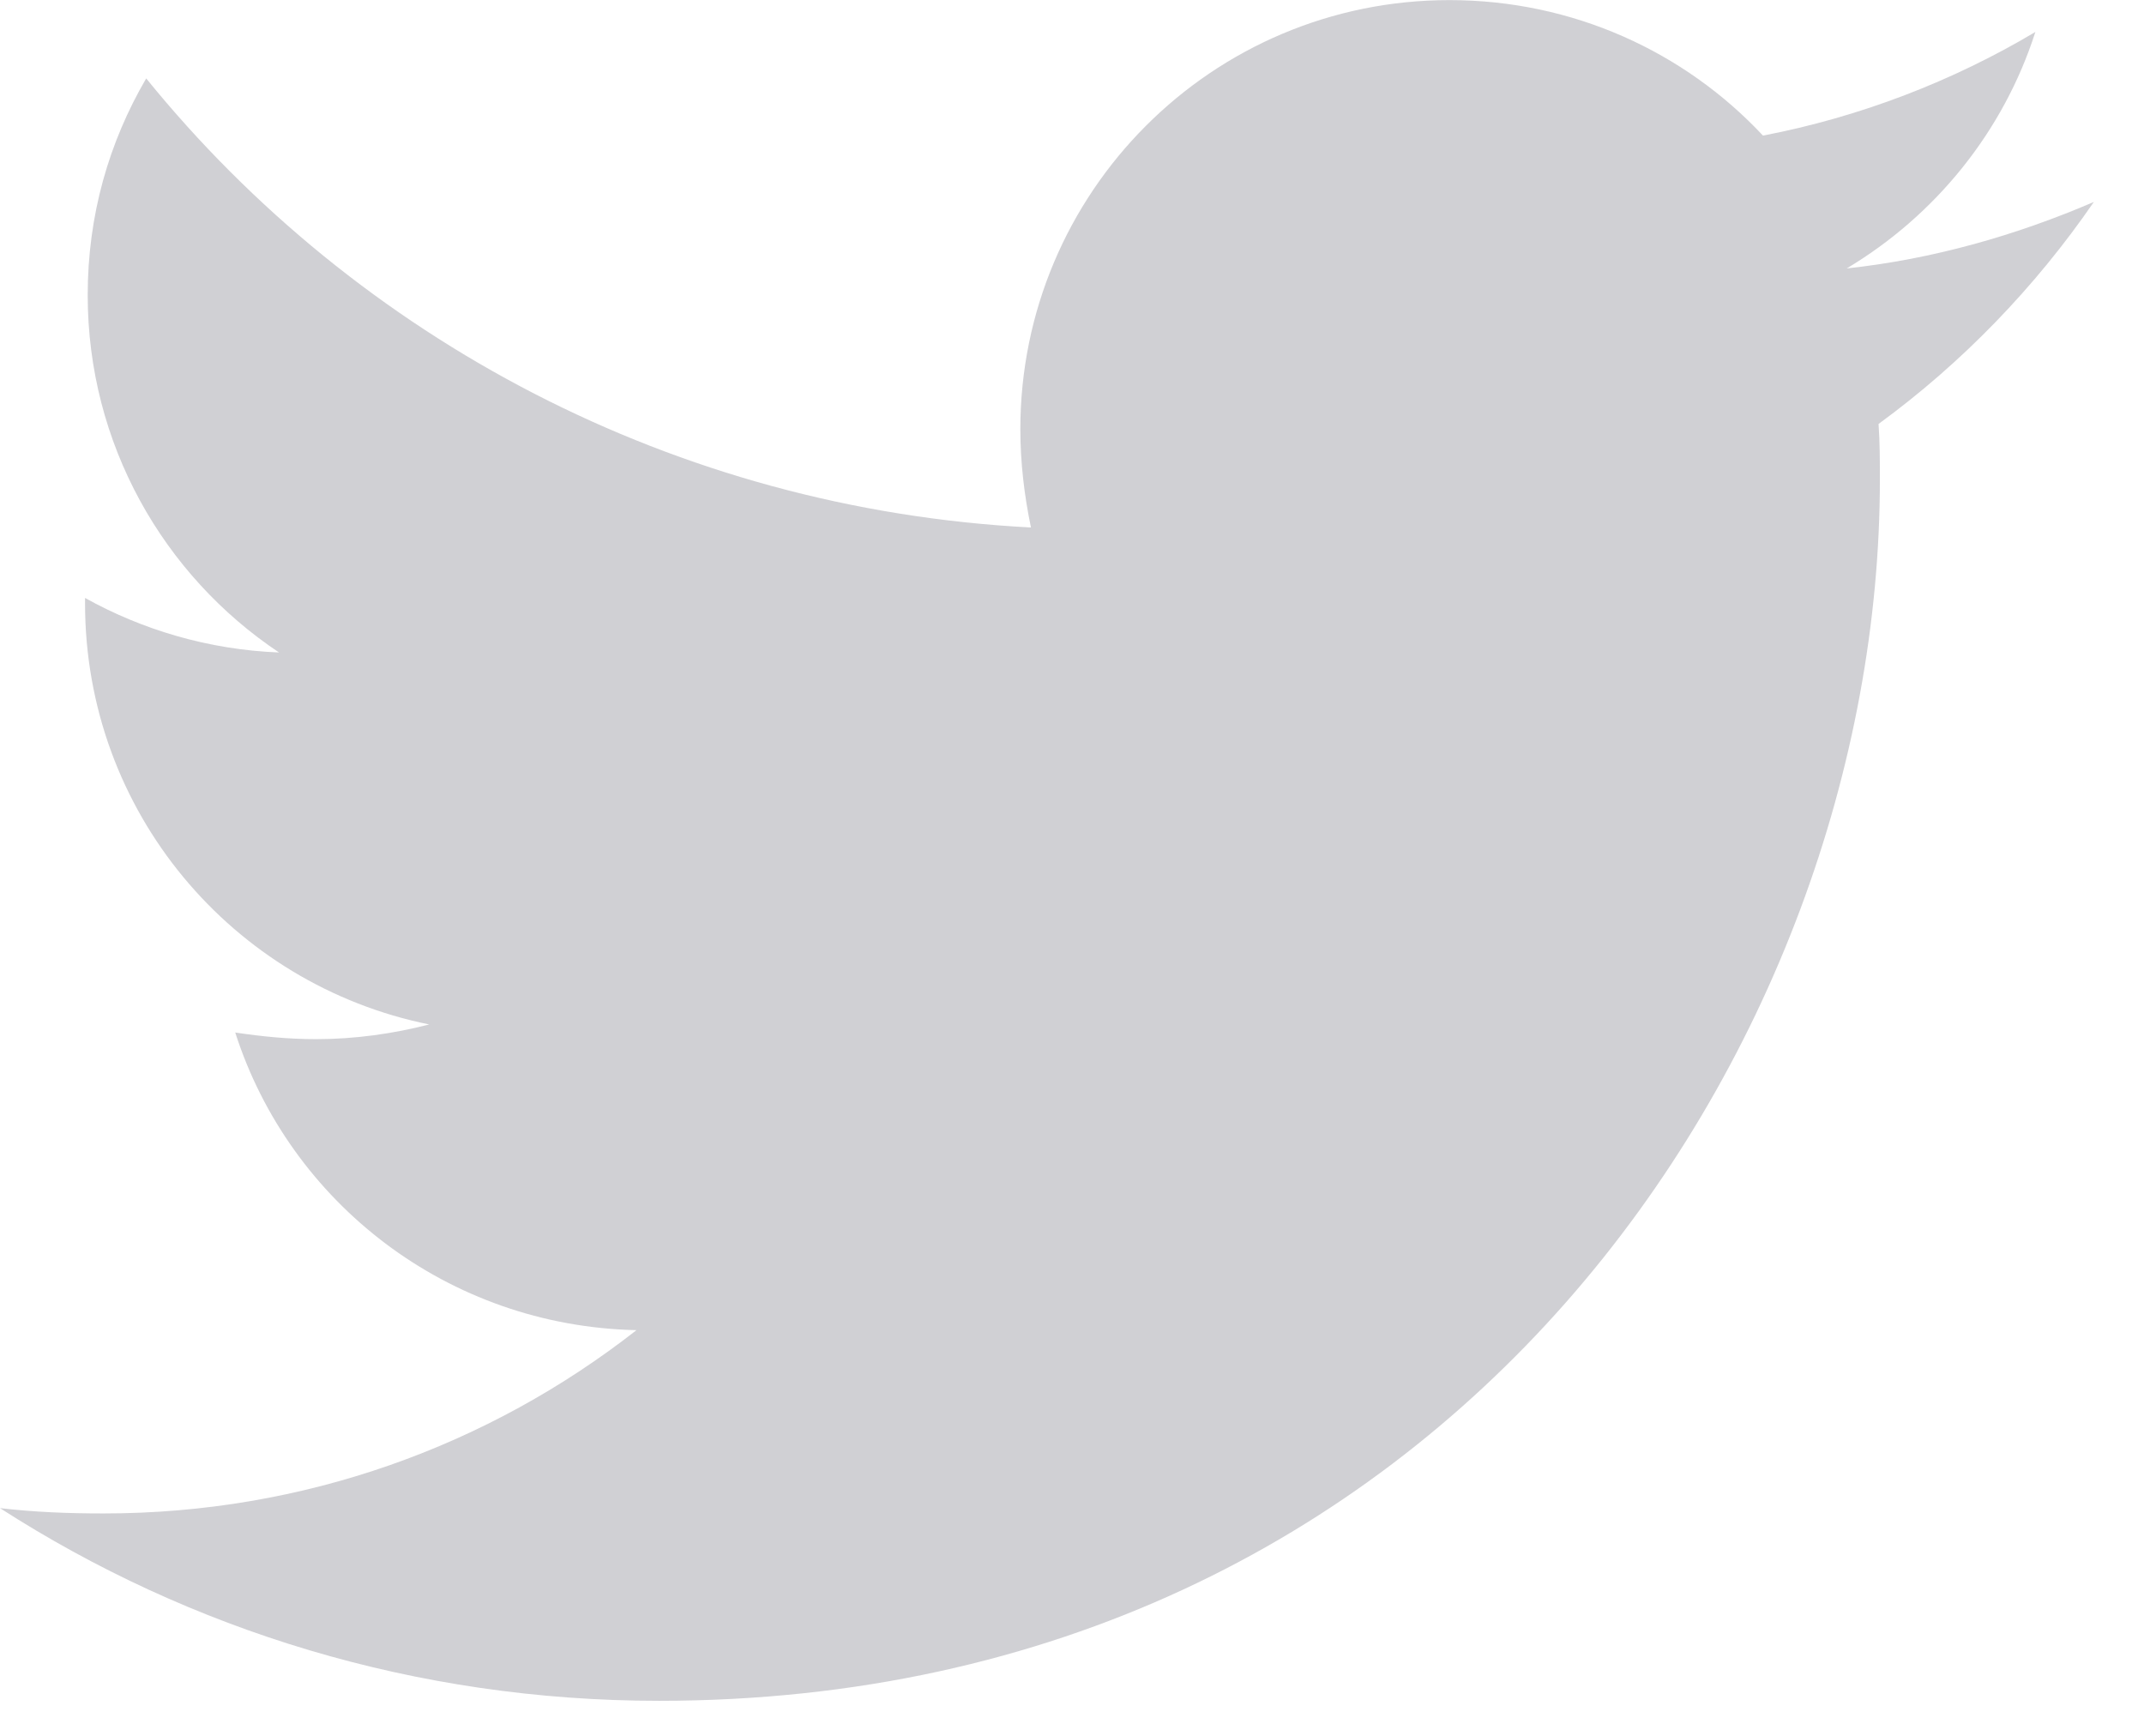 <?xml version="1.0" encoding="UTF-8" standalone="no"?>
<!DOCTYPE svg PUBLIC "-//W3C//DTD SVG 1.1//EN" "http://www.w3.org/Graphics/SVG/1.1/DTD/svg11.dtd">
<svg width="100%" height="100%" viewBox="0 0 21 17" version="1.1" xmlns="http://www.w3.org/2000/svg" xmlns:xlink="http://www.w3.org/1999/xlink" xml:space="preserve" xmlns:serif="http://www.serif.com/" style="fill-rule:evenodd;clip-rule:evenodd;stroke-linejoin:round;stroke-miterlimit:2;">
    <g transform="matrix(1,0,0,1,-44.565,-2.01)">
        <g>
            <path d="M65.073,3.989C64.5,4.822 63.784,5.564 62.965,6.162C62.978,6.345 62.978,6.527 62.978,6.708C62.978,12.265 58.749,18.667 51.02,18.667C48.639,18.667 46.426,17.977 44.565,16.78C44.904,16.819 45.229,16.832 45.581,16.832C47.545,16.832 49.354,16.168 50.799,15.037C48.951,14.997 47.403,13.787 46.869,12.122C47.13,12.161 47.39,12.187 47.663,12.187C48.04,12.187 48.417,12.134 48.769,12.043C46.843,11.653 45.398,9.961 45.398,7.919L45.398,7.866C45.958,8.178 46.608,8.373 47.298,8.4C46.166,7.645 45.424,6.357 45.424,4.9C45.424,4.118 45.632,3.403 45.997,2.778C48.066,5.328 51.176,6.995 54.663,7.176C54.598,6.864 54.559,6.539 54.559,6.214C54.559,3.898 56.433,2.011 58.762,2.011C59.973,2.011 61.066,2.518 61.833,3.338C62.783,3.156 63.694,2.804 64.501,2.323C64.188,3.299 63.524,4.118 62.653,4.639C63.499,4.548 64.318,4.313 65.073,3.988L65.073,3.989Z" style="fill:rgb(208,208,212);fill-rule:nonzero;"/>
        </g>
    </g>
</svg>
